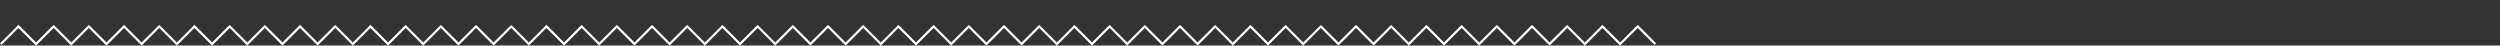 <?xml version="1.0" encoding="UTF-8"?> <!-- Generator: Adobe Illustrator 23.0.2, SVG Export Plug-In . SVG Version: 6.00 Build 0) --> <svg xmlns="http://www.w3.org/2000/svg" xmlns:xlink="http://www.w3.org/1999/xlink" x="0px" y="0px" viewBox="0 0 1761.4 32.1" style="enable-background:new 0 0 1761.4 32.1;" xml:space="preserve"><rect x="0" y="0" width="1761.4" height="32.1" fill="#333333" stroke="none"/> <style type="text/css"> .st0{fill:#FFFFFF;} .st1{display:none;} .st2{display:inline;fill:#D2C900;} </style> <g id="Слой_1"> <path class="st0" d="M1153.9,17.5l-12.4,12.4L1129,17.5l-12.4,12.4l-12.4-12.4l-12.4,12.4l-12.4-12.4L1067,29.9l-12.4-12.4 l-12.4,12.4l-12.4-12.4l-12.4,12.4L1005,17.5l-12.4,12.4l-12.4-12.4l-12.4,12.4l-12.4-12.4L943,29.9l-12.1-12.1h-0.3 c-0.3,0-0.3,0-12.4,12.1l-12.4-12.4l-0.5,0.5c-0.1,0.1-9.5,9.5-11.9,11.9L881,17.5l-12.4,12.4l-12.4-12.4l-12.4,12.4l-12.4-12.4 L819,29.9l-12.4-12.4l-12.4,12.4l-12.4-12.4l-12.4,12.4L757,17.5l-12.4,12.4l-12.4-12.4l-12.4,12.4l-12.4-12.4L695,29.9l-12.4-12.4 l-12.4,12.4l-12.4-12.4l-12.4,12.4L633,17.5l-12.4,12.4l-12.4-12.4l-12.4,12.4l-12.4-12.4l0,0l0,0L571,29.9l-12.4-12.4l-12.4,12.4 l-12.4-12.4l-12.4,12.4L509,17.5l-12.4,12.4l-12.4-12.4l-12.4,12.4l-12.4-12.4L447,29.9l-12.4-12.4l-12.4,12.4l-12.4-12.4 l-12.4,12.4L385,17.5l-12.4,12.4l-12.1-12.1h-0.3c-0.3,0-0.3,0-12.4,12.1l-12.4-12.4l-0.5,0.5c-0.1,0.1-9.5,9.5-11.9,11.9 l-12.4-12.4l-12.4,12.4l-12.4-12.4l-12.4,12.4L261,17.5l-12.4,12.4l-12.4-12.4l-12.4,12.4l-12.4-12.4L199,29.9l-12.4-12.4 l-12.4,12.4l-12.4-12.4l-12.4,12.4L137,17.5l-12.4,12.4l-12.4-12.4L99.8,29.9L87.4,17.5L75,29.9L62.6,17.5L50.2,29.9L37.8,17.5 L25.4,29.9L13,17.5L0,30.5l1.1,1.1L13,19.7l12.4,12.4l12.4-12.4l12.4,12.4l12.4-12.4L75,32.1l12.4-12.4l12.4,12.4l12.4-12.4 l12.4,12.4L137,19.7l12.4,12.4l12.4-12.4l12.4,12.4l12.4-12.4L199,32.1l12.4-12.4l12.4,12.4l12.4-12.4l12.4,12.4L261,19.7 l12.4,12.4l12.4-12.4l12.4,12.4l12.4-12.4L323,32.1l11-11c0.6-0.6,1.1-1.1,1.4-1.4l12.4,12.4l0.5-0.5c0,0,9.5-9.5,11.9-11.9 l12.4,12.4L385,19.7l12.4,12.4l12.4-12.4l12.4,12.4l12.4-12.4L447,32.1l12.4-12.4l12.4,12.4l12.4-12.4l12.4,12.4L509,19.7 l12.4,12.4l12.4-12.4l12.4,12.4l12.4-12.4L571,32.1l12.4-12.4l12.4,12.4l12.4-12.4l12.4,12.4L633,19.7l12.4,12.4l12.4-12.4 l12.4,12.4l12.4-12.4L695,32.1l12.4-12.4l12.4,12.4l12.4-12.4l12.4,12.4L757,19.7l12.4,12.4l12.4-12.4l12.4,12.4l12.4-12.4 L819,32.1l12.4-12.4l12.4,12.4l12.4-12.4l12.4,12.4L881,19.7l12.4,12.4l11-11c0.6-0.6,1.1-1.1,1.4-1.4l12.4,12.4l0.5-0.5 c0,0,9.5-9.5,11.9-11.9L943,32.1l12.4-12.4l12.4,12.4l12.4-12.4l12.4,12.4l12.4-12.4l12.4,12.4l12.4-12.4l12.4,12.4l12.4-12.4 l12.4,12.4l12.4-12.4l12.4,12.4l12.4-12.4l12.4,12.4l12.4-12.4l12.4,12.4l12.4-12.4l11.9,11.9l1.1-1.1L1153.9,17.5z"></path> </g> <g id="Слой_2" class="st1"> <polygon class="st2" points="1749,0 1736.6,12.4 1724.2,0 1711.8,12.4 1699.4,0 1687,12.4 1674.6,0 1662.2,12.4 1649.8,0 1637.4,12.4 1625,0 1612.6,12.4 1600.2,0 1587.8,12.4 1575.4,0 1563,12.4 1550.6,0 1538.2,12.4 1525.8,0 1513.4,12.4 1501,0 1488.6,12.4 1476.2,0 1463.8,12.4 1451.4,0 1439,12.4 1426.6,0 1414.2,12.4 1401.8,0 1389.4,12.4 1377,0 1364.6,12.4 1352.2,0 1339.8,12.4 1327.4,0 1315,12.4 1302.6,0 1290.2,12.4 1277.8,0 1265.3,12.4 1252.9,0 1240.5,12.4 1228.1,0 1215.7,12.4 1203.3,0 1191,12.4 1178.6,0 1178.6,0 1178.5,0 1166.2,12.4 1153.8,0 1141.4,12.4 1129,0 1116.6,12.4 1104.2,0 1091.8,12.4 1079.4,0 1067,12.4 1054.6,0 1042.2,12.4 1029.8,0 1017.4,12.4 1005,0 992.6,12.4 980.2,0 967.8,12.4 955.4,0 943,12.4 930.6,0 918.2,12.4 905.8,0 893.4,12.4 881,0 868.6,12.4 856.1,0 843.7,12.4 831.3,0 818.9,12.4 806.5,0 794.1,12.4 781.7,0 769.3,12.4 756.9,0 744.5,12.4 732.1,0 719.7,12.4 707.3,0 694.9,12.4 682.5,0 670.1,12.4 657.7,0 645.3,12.4 632.9,0 620.5,12.4 608.1,0 595.7,12.4 595.7,24.8 608.1,12.4 620.5,24.8 632.9,12.4 645.3,24.8 657.7,12.4 670.1,24.8 682.5,12.4 694.9,24.8 707.3,12.4 719.7,24.8 732.1,12.4 744.5,24.8 756.9,12.4 769.3,24.8 781.7,12.4 794.1,24.8 806.5,12.4 818.9,24.8 831.3,12.4 843.7,24.8 856.1,12.4 868.6,24.8 881,12.4 893.4,24.8 905.8,12.4 918.2,24.8 930.6,12.4 943,24.8 955.4,12.4 967.8,24.8 980.2,12.4 992.6,24.8 1005,12.4 1017.4,24.8 1029.8,12.4 1042.2,24.8 1054.6,12.4 1067,24.8 1079.4,12.4 1091.8,24.8 1104.2,12.4 1116.6,24.8 1129,12.4 1141.4,24.8 1153.8,12.4 1166.1,24.8 1166.1,24.8 1166.2,24.8 1166.2,24.8 1178.6,12.4 1190.9,24.8 1191,24.8 1191,24.8 1191,24.8 1203.3,12.4 1215.7,24.8 1228.1,12.4 1240.5,24.8 1252.9,12.4 1265.3,24.8 1277.8,12.4 1290.2,24.8 1302.6,12.4 1315,24.8 1327.4,12.4 1339.8,24.8 1352.2,12.4 1364.6,24.8 1377,12.4 1389.4,24.8 1401.8,12.4 1414.2,24.8 1426.6,12.4 1439,24.8 1451.4,12.4 1463.8,24.8 1476.2,12.4 1488.6,24.8 1501,12.4 1513.4,24.8 1525.8,12.4 1538.2,24.8 1550.6,12.4 1563,24.8 1575.4,12.4 1587.8,24.8 1600.2,12.4 1612.6,24.8 1625,12.4 1637.4,24.8 1649.8,12.4 1662.2,24.8 1674.6,12.4 1687,24.8 1699.4,12.4 1711.8,24.8 1724.2,12.4 1736.6,24.8 1749,12.4 1761.4,24.8 1761.4,12.4 "></polygon> </g> </svg> 